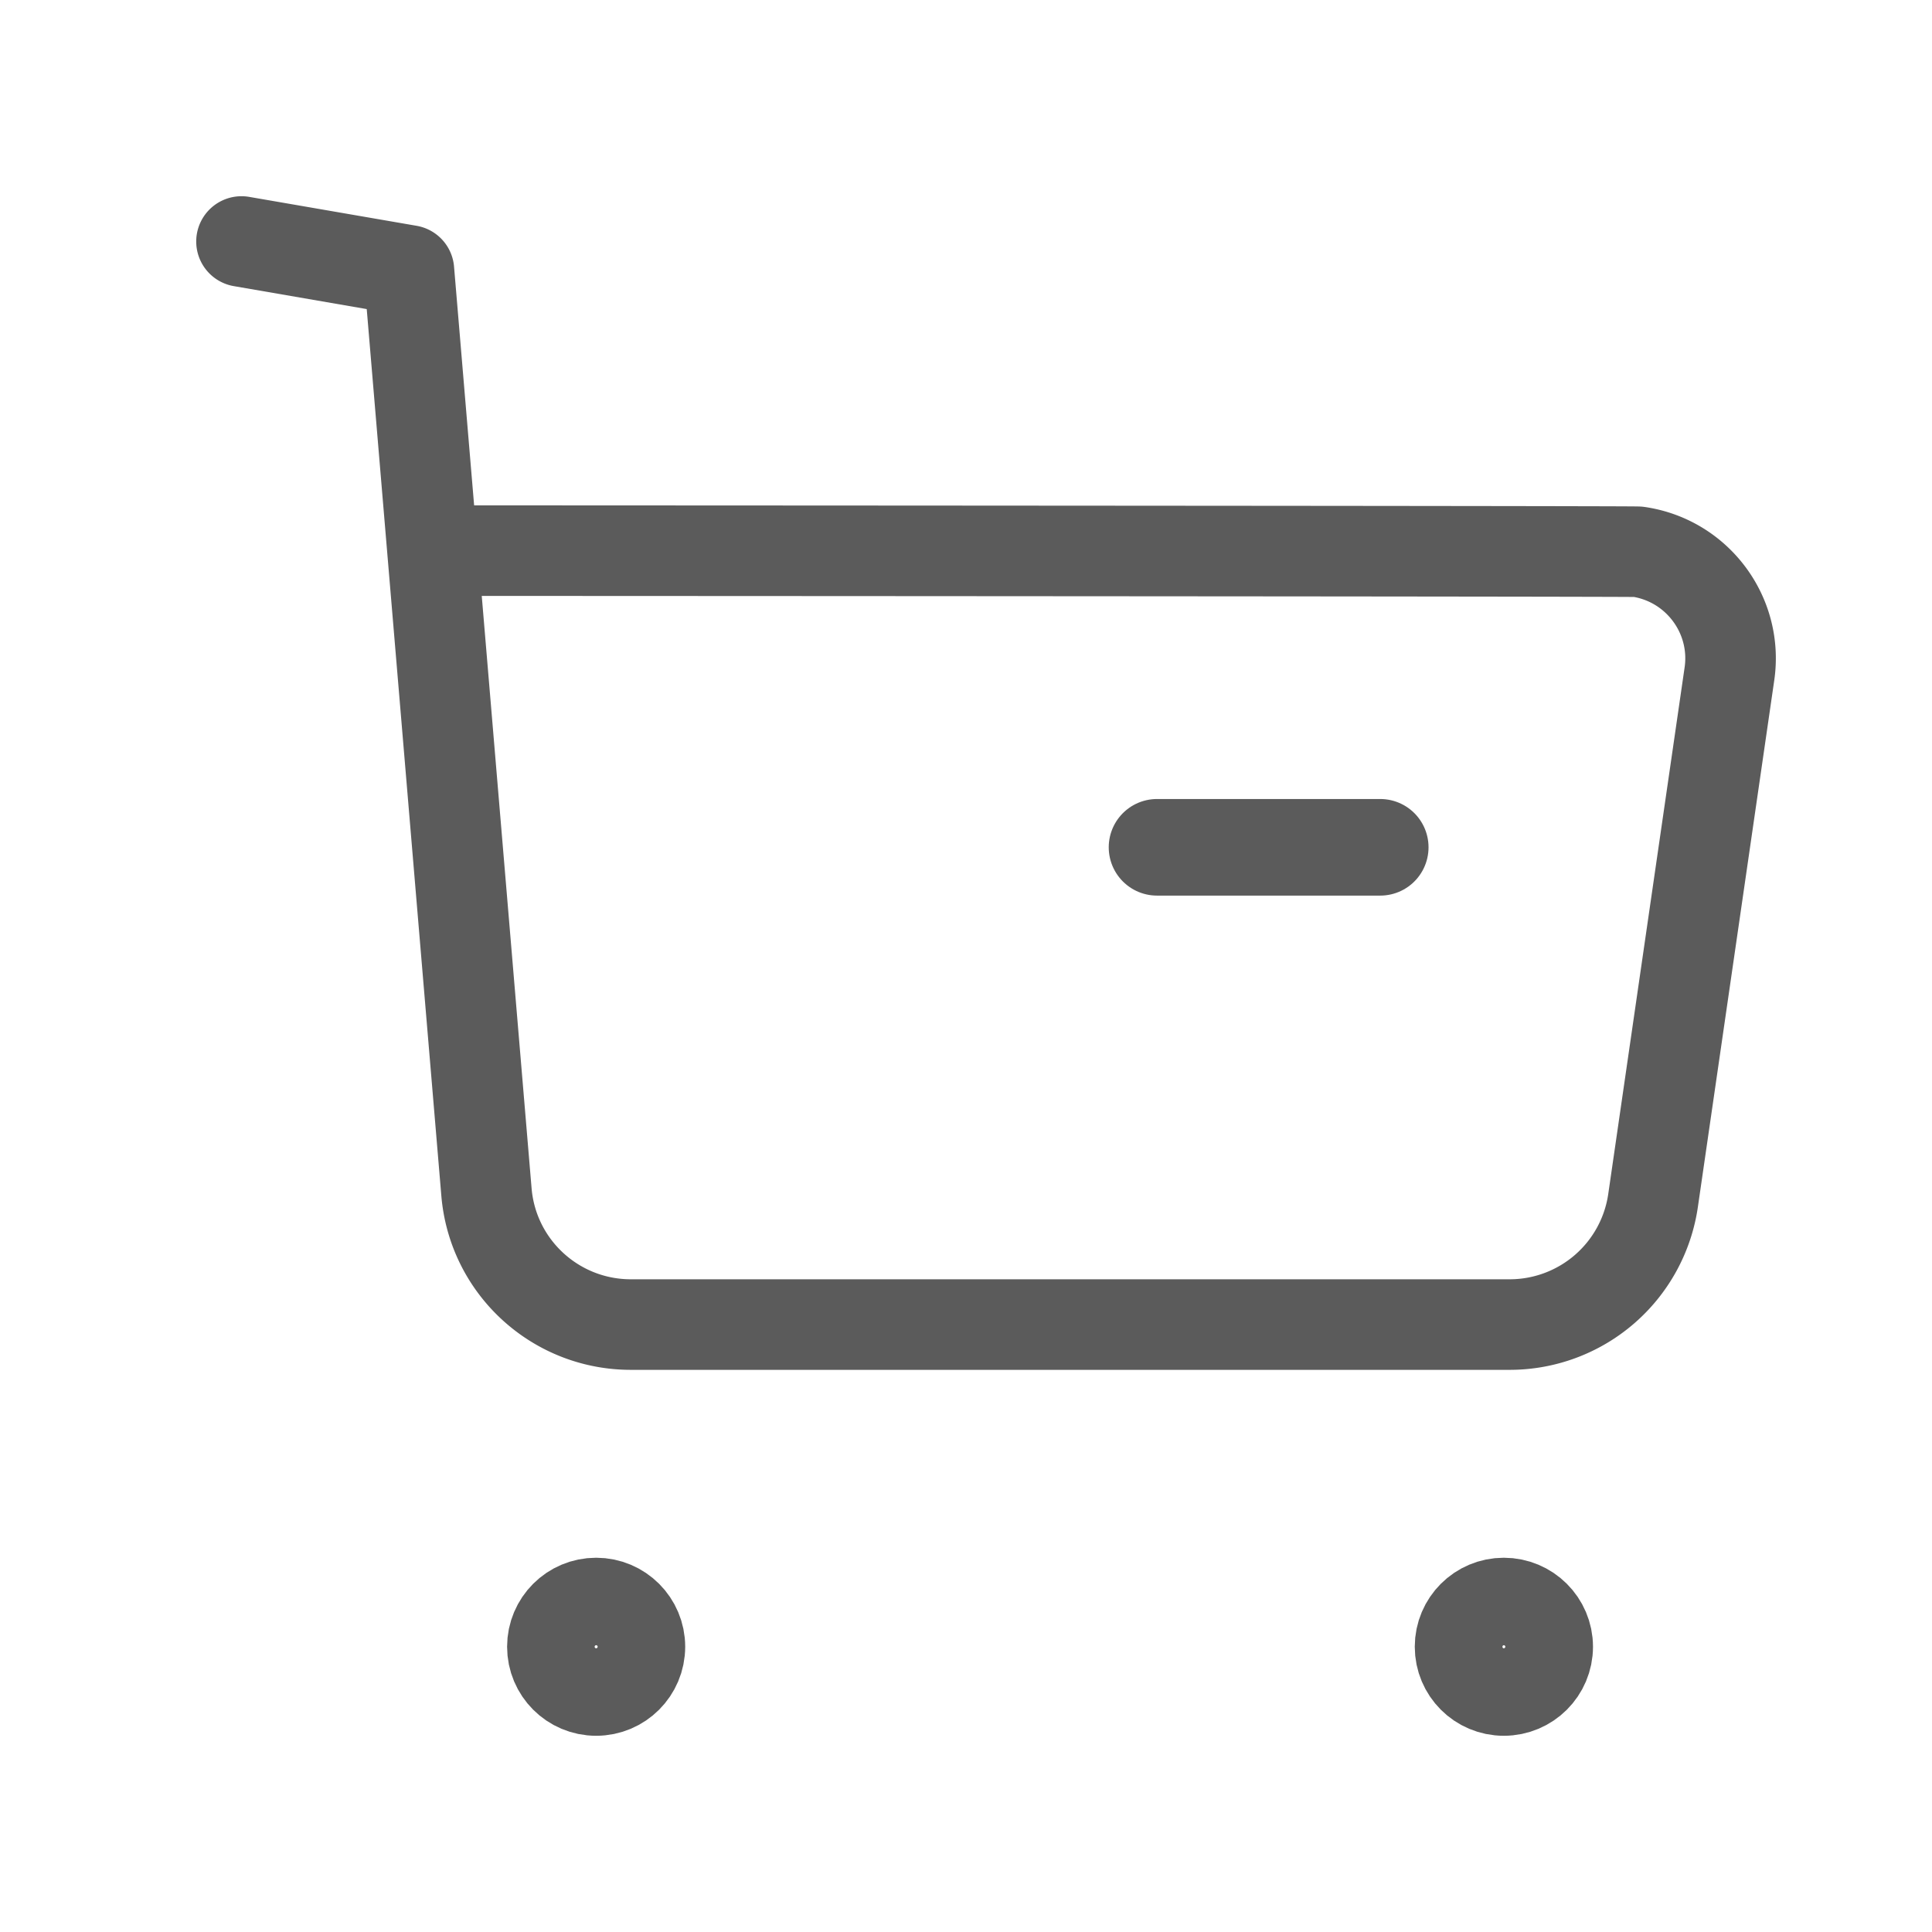 <svg xmlns="http://www.w3.org/2000/svg" xmlns:v="https://vecta.io/nano" width="32" height="32" fill="none" stroke="#5b5b5b"><div xmlns="" id="in-page-channel-node-id" data-channel-name="in_page_channel_XQkLkG"/><g stroke-linecap="round" stroke-linejoin="round"><path d="M4 4l2.773.479L8.057 19.74c.103 1.246 1.147 2.203 2.4 2.199H25a2.4 2.4 0 0 0 2.38-2.056l1.265-8.723c.141-.975-.537-1.88-1.513-2.021-.085-.012-19.913-.019-19.913-.019" stroke-width="1.5"/><path d="M19.164 14.034h3.697" stroke-width="1.6"/></g><path d="M10.599 27.275c0 .4-.324.725-.725.725s-.725-.325-.725-.725.324-.724.725-.724.725.325.725.724zm15.036 0c0 .4-.325.725-.727.725s-.725-.325-.725-.725.324-.724.725-.724.727.325.727.724z" stroke-linejoin="round" stroke-width="1.5"/></svg>
